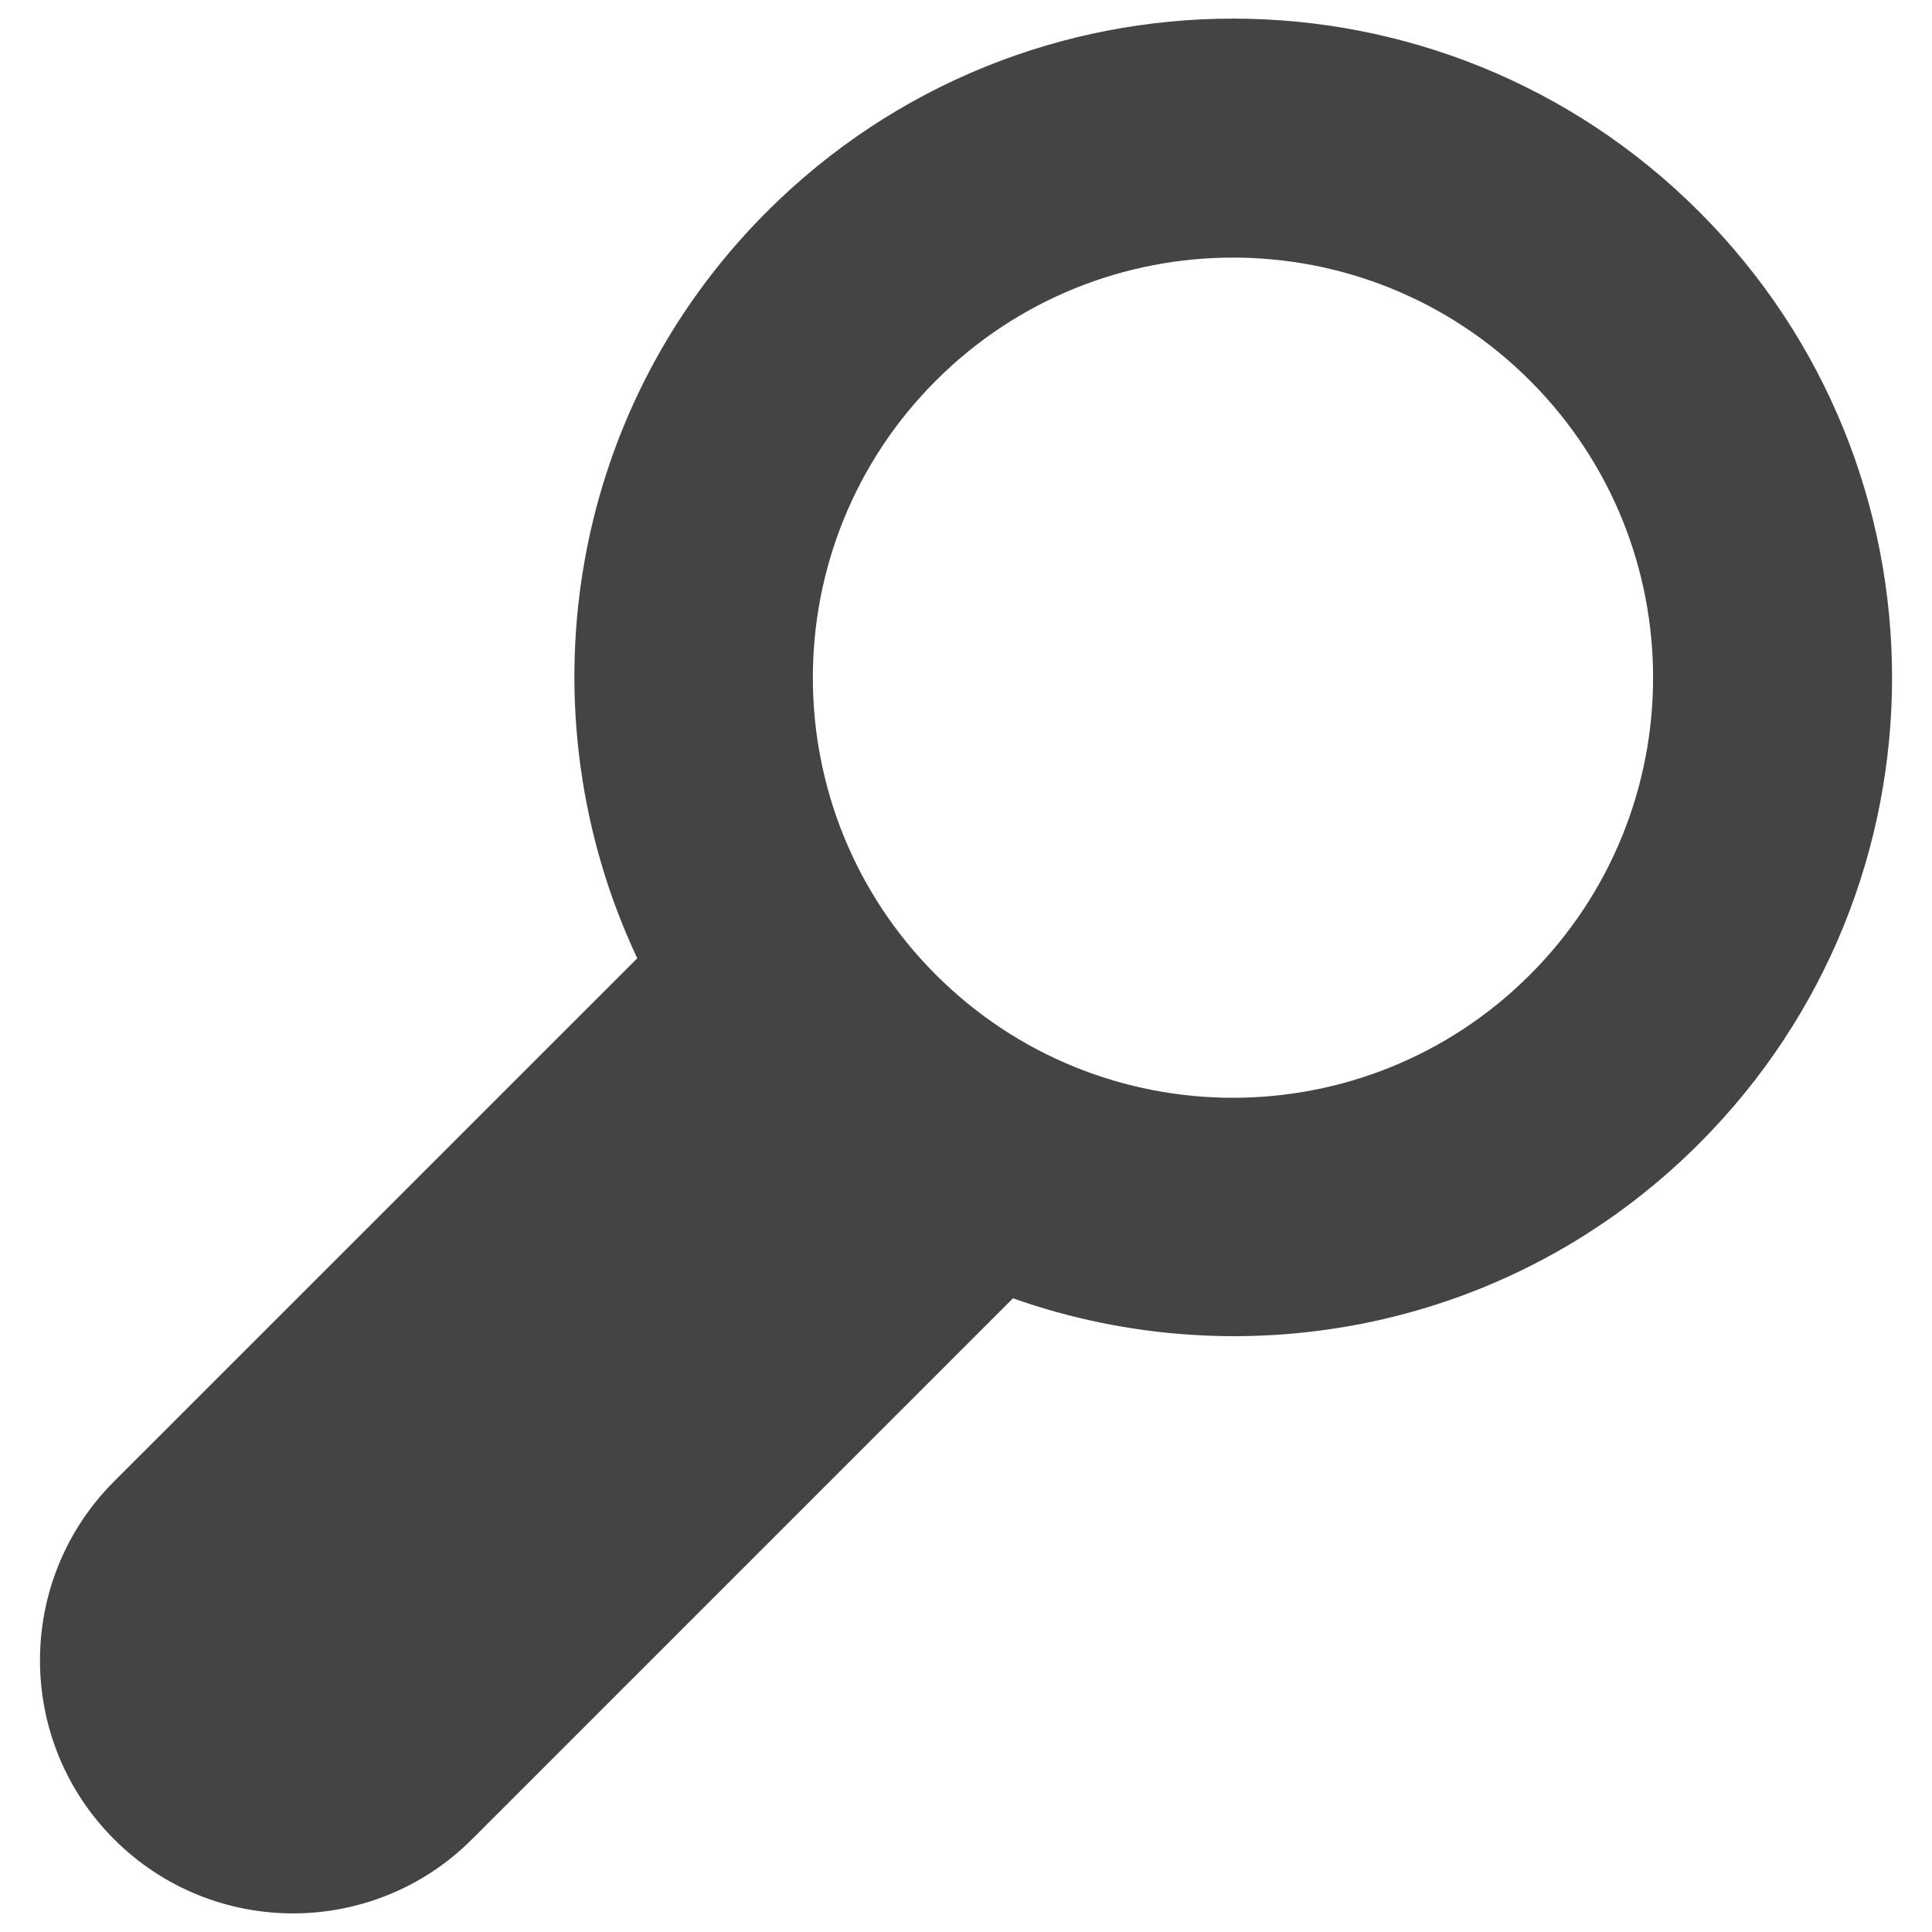 <?xml version="1.0" encoding="utf-8"?>
<!-- Generator: Adobe Illustrator 15.1.0, SVG Export Plug-In . SVG Version: 6.00 Build 0)  -->
<!DOCTYPE svg PUBLIC "-//W3C//DTD SVG 1.1//EN" "http://www.w3.org/Graphics/SVG/1.1/DTD/svg11.dtd">
<svg version="1.1" id="Ebene_1" xmlns="http://www.w3.org/2000/svg" xmlns:xlink="http://www.w3.org/1999/xlink" x="0px" y="0px"
	 width="32px" height="32px" viewBox="0 0 32 32" enable-background="new 0 0 32 32" xml:space="preserve">
<path fill="#444444" d="M12.702,3.506c-3.345,3.345-4.053,8.317-2.147,12.366L1.89,24.536c-1.637,1.638-1.637,4.291,0,5.928
	s4.291,1.637,5.928,0l8.96-8.96c3.842,1.358,8.289,0.514,11.362-2.56c4.264-4.264,4.265-11.176,0.002-15.439
	C23.878-0.758,16.966-0.757,12.702,3.506z M25.341,16.145c-2.717,2.717-7.122,2.717-9.84,0c-2.717-2.717-2.717-7.123,0-9.84
	c2.718-2.718,7.123-2.718,9.841,0S28.06,13.427,25.341,16.145z"/>
</svg>
